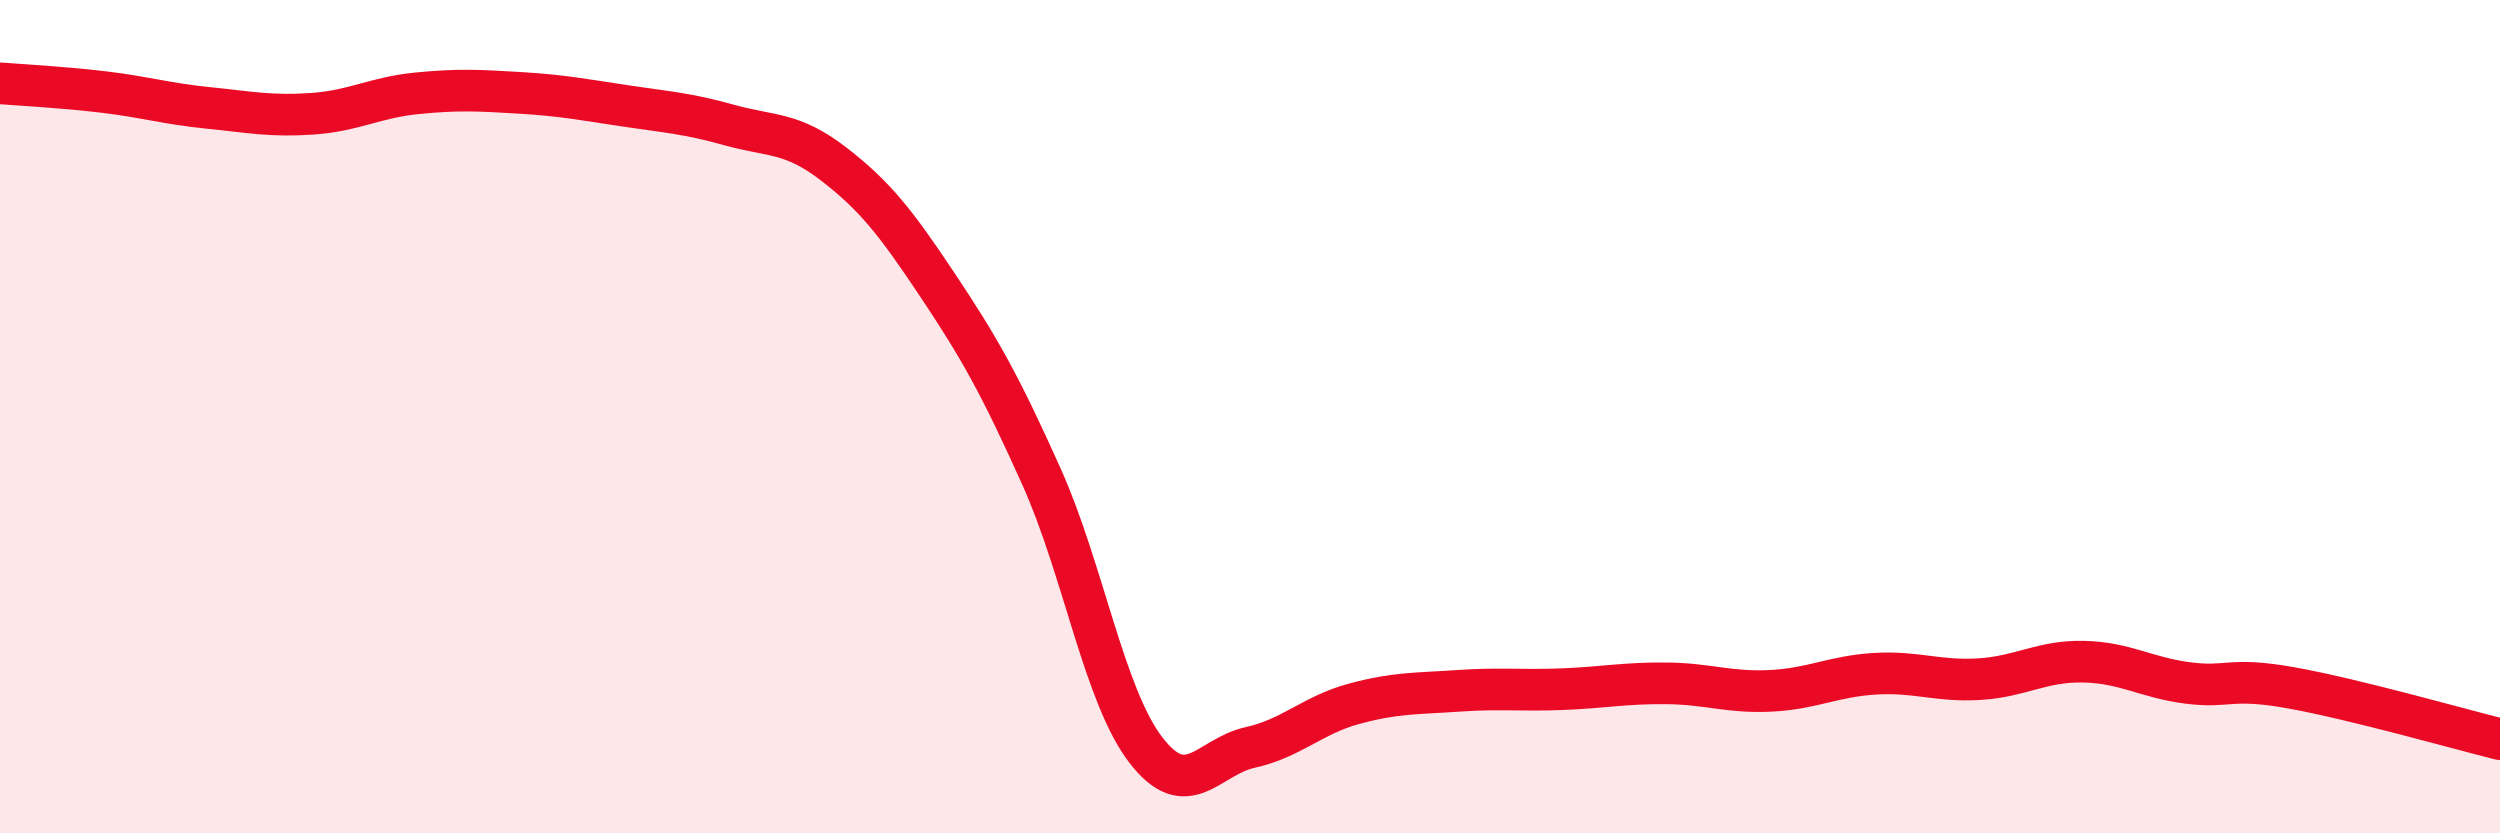 
    <svg width="60" height="20" viewBox="0 0 60 20" xmlns="http://www.w3.org/2000/svg">
      <path
        d="M 0,2 C 0.5,2.04 1.5,2.09 2.5,2.21 C 3.5,2.33 4,2.49 5,2.59 C 6,2.69 6.5,2.8 7.5,2.73 C 8.5,2.66 9,2.34 10,2.24 C 11,2.14 11.5,2.17 12.5,2.23 C 13.5,2.29 14,2.39 15,2.54 C 16,2.69 16.5,2.72 17.5,3 C 18.5,3.28 19,3.16 20,3.93 C 21,4.7 21.5,5.34 22.5,6.84 C 23.5,8.34 24,9.22 25,11.45 C 26,13.68 26.5,16.7 27.5,18 C 28.5,19.3 29,18.16 30,17.94 C 31,17.72 31.5,17.16 32.5,16.89 C 33.5,16.62 34,16.65 35,16.58 C 36,16.51 36.5,16.58 37.5,16.54 C 38.5,16.5 39,16.39 40,16.4 C 41,16.41 41.5,16.63 42.5,16.58 C 43.5,16.53 44,16.23 45,16.17 C 46,16.11 46.5,16.36 47.5,16.3 C 48.5,16.24 49,15.86 50,15.88 C 51,15.9 51.5,16.26 52.5,16.39 C 53.5,16.52 53.5,16.24 55,16.51 C 56.5,16.78 59,17.49 60,17.74L60 20L0 20Z"
        fill="#EB0A25"
        opacity="0.1"
        stroke-linecap="round"
        stroke-linejoin="round"
      />
      <path
        d="M 0,2 C 0.5,2.04 1.5,2.09 2.5,2.21 C 3.5,2.33 4,2.49 5,2.59 C 6,2.69 6.5,2.8 7.5,2.73 C 8.5,2.66 9,2.34 10,2.24 C 11,2.14 11.5,2.17 12.5,2.23 C 13.5,2.29 14,2.39 15,2.54 C 16,2.69 16.5,2.72 17.5,3 C 18.5,3.28 19,3.16 20,3.93 C 21,4.7 21.5,5.34 22.5,6.84 C 23.5,8.34 24,9.22 25,11.45 C 26,13.68 26.5,16.7 27.5,18 C 28.5,19.3 29,18.16 30,17.94 C 31,17.72 31.5,17.16 32.5,16.89 C 33.5,16.62 34,16.65 35,16.58 C 36,16.51 36.5,16.58 37.5,16.54 C 38.5,16.5 39,16.39 40,16.4 C 41,16.41 41.5,16.63 42.5,16.58 C 43.5,16.53 44,16.23 45,16.17 C 46,16.11 46.5,16.36 47.5,16.3 C 48.5,16.24 49,15.86 50,15.88 C 51,15.9 51.5,16.26 52.5,16.39 C 53.5,16.52 53.5,16.24 55,16.51 C 56.5,16.78 59,17.49 60,17.74"
        stroke="#EB0A25"
        stroke-width="1"
        fill="none"
        stroke-linecap="round"
        stroke-linejoin="round"
      />
    </svg>
  